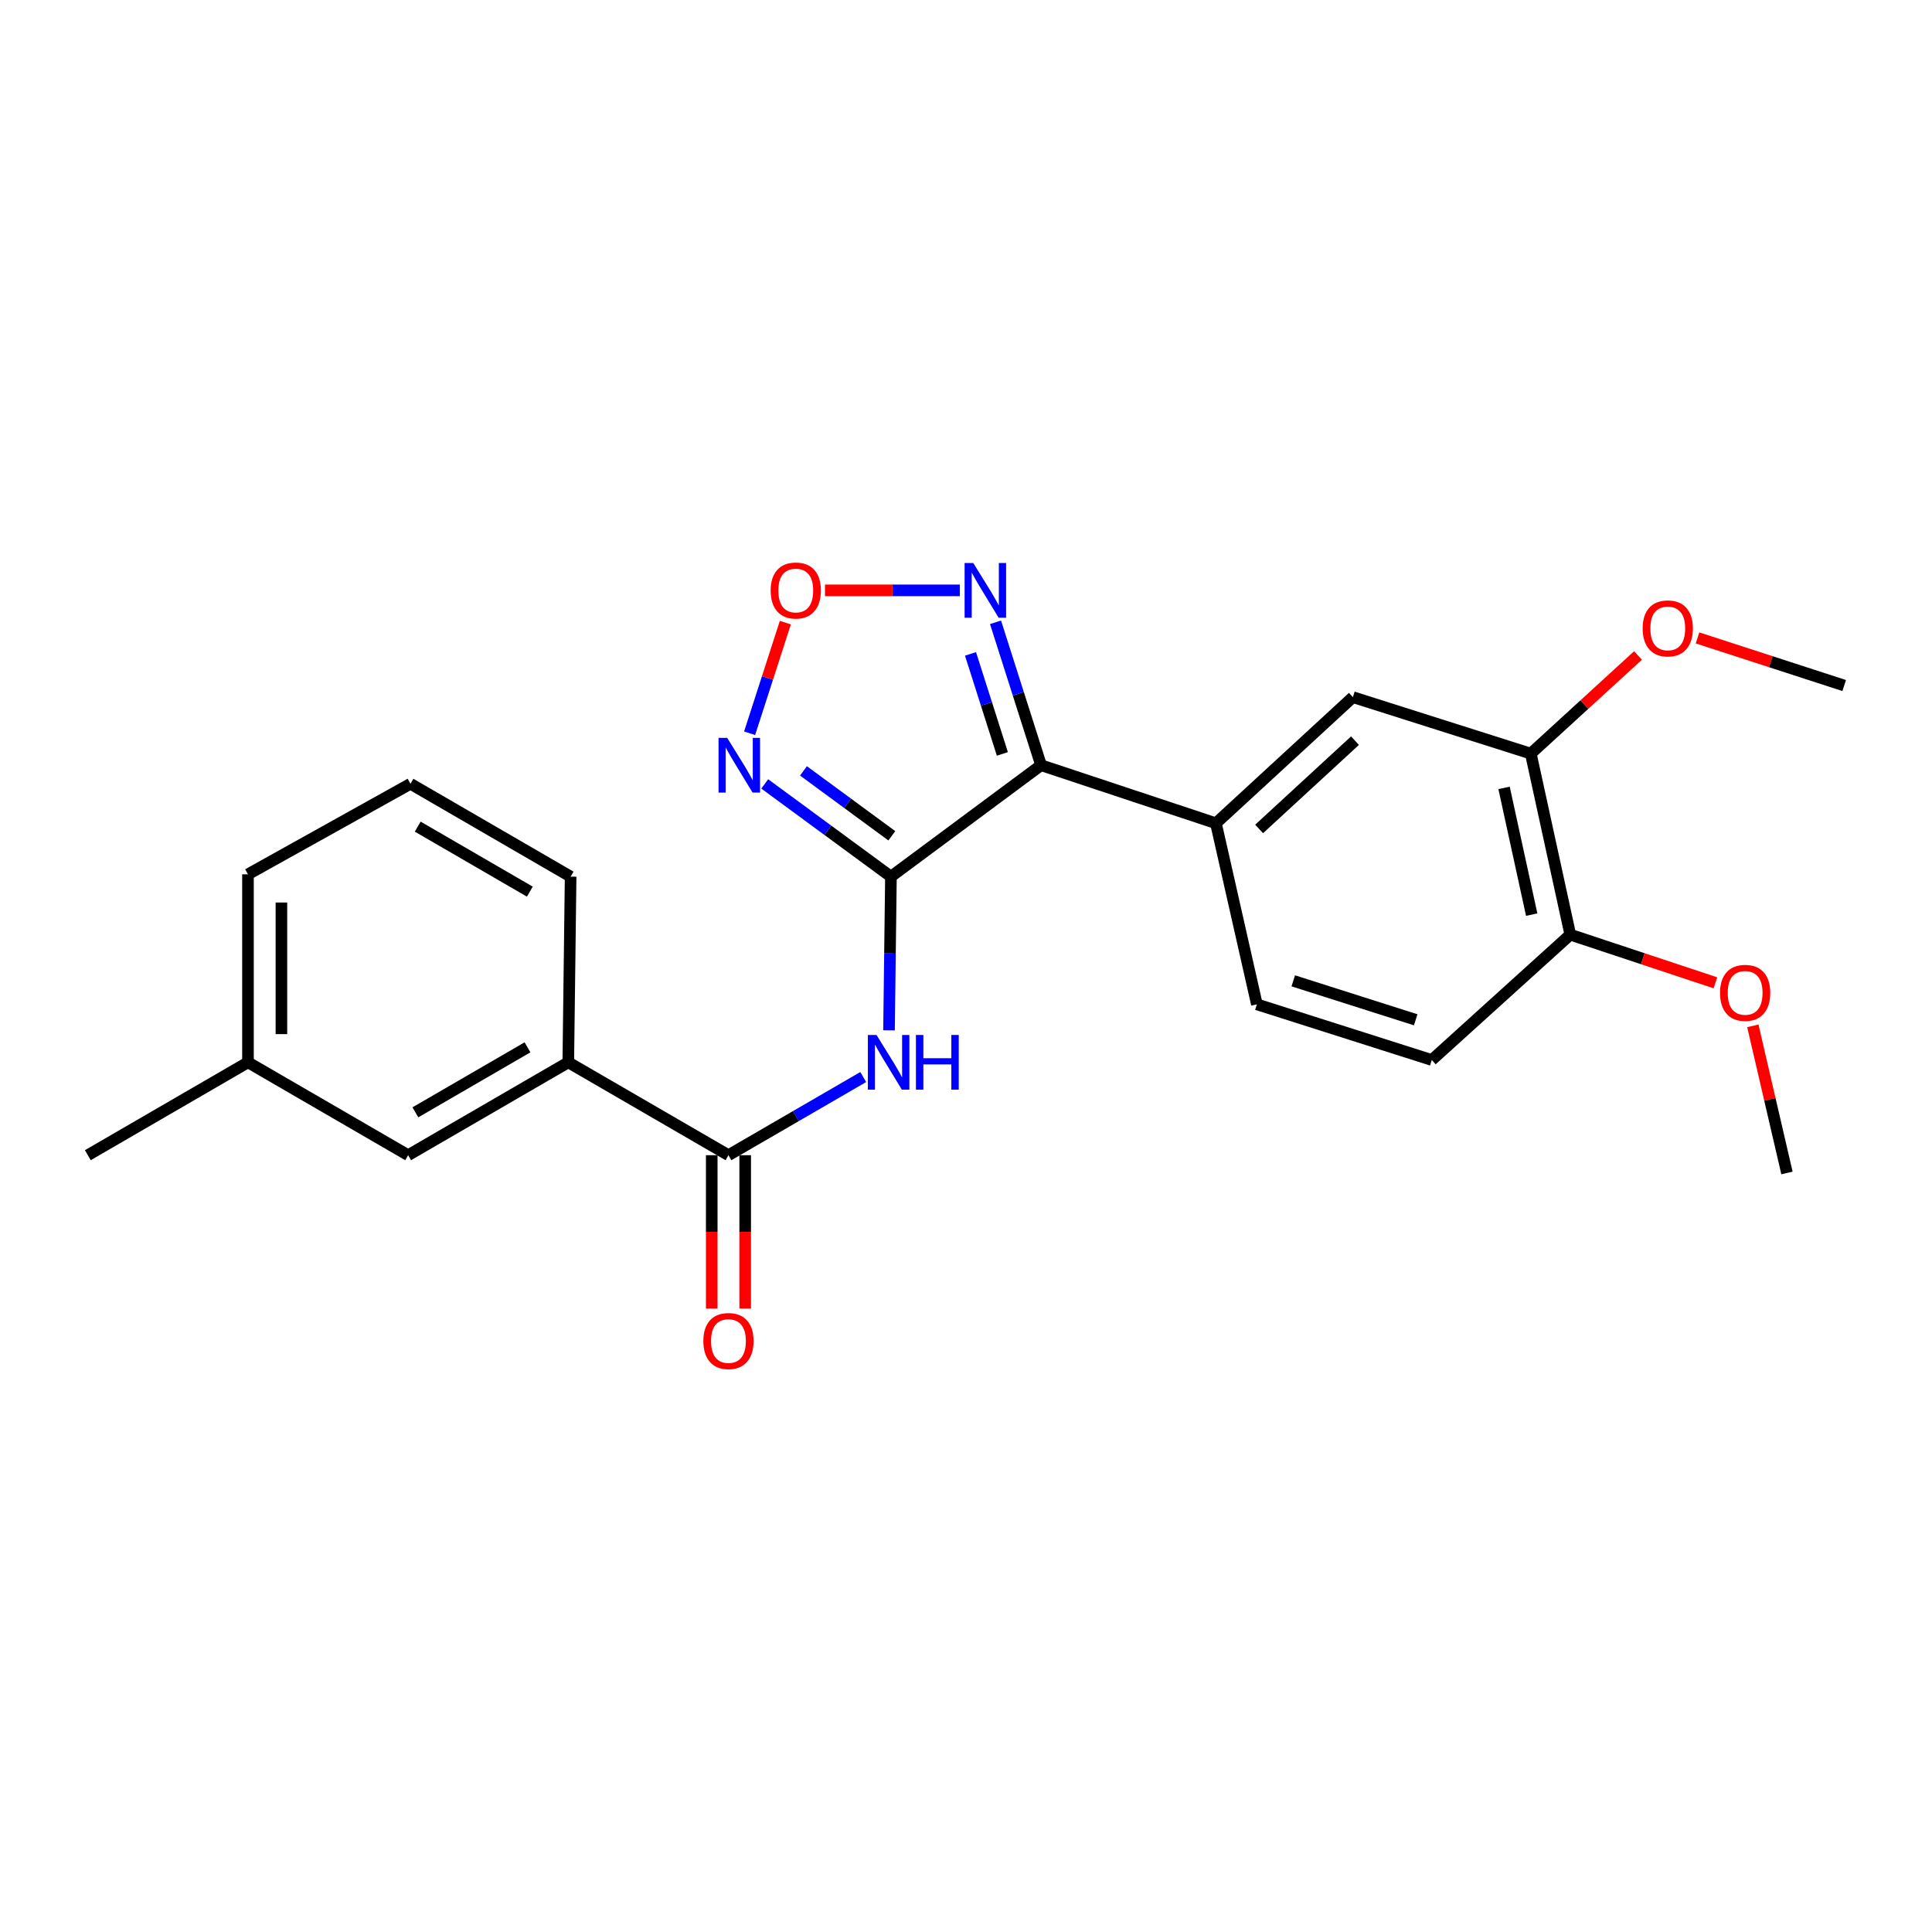 <?xml version='1.0' encoding='iso-8859-1'?>
<svg version='1.1' baseProfile='full'
              xmlns='http://www.w3.org/2000/svg'
                      xmlns:rdkit='http://www.rdkit.org/xml'
                      xmlns:xlink='http://www.w3.org/1999/xlink'
                  xml:space='preserve'
width='1000px' height='1000px' viewBox='0 0 1000 1000'>
<!-- END OF HEADER -->
<rect style='opacity:1.0;fill:#FFFFFF;stroke:none' width='1000' height='1000' x='0' y='0'> </rect>
<path class='bond-0' d='M 461.148,453.746 L 538.852,396.069' style='fill:none;fill-rule:evenodd;stroke:#000000;stroke-width:6px;stroke-linecap:butt;stroke-linejoin:miter;stroke-opacity:1' />
<path class='bond-1' d='M 461.148,453.746 L 428.489,429.748' style='fill:none;fill-rule:evenodd;stroke:#000000;stroke-width:6px;stroke-linecap:butt;stroke-linejoin:miter;stroke-opacity:1' />
<path class='bond-1' d='M 428.489,429.748 L 395.83,405.75' style='fill:none;fill-rule:evenodd;stroke:#0000FF;stroke-width:6px;stroke-linecap:butt;stroke-linejoin:miter;stroke-opacity:1' />
<path class='bond-1' d='M 461.598,432.601 L 438.736,415.802' style='fill:none;fill-rule:evenodd;stroke:#000000;stroke-width:6px;stroke-linecap:butt;stroke-linejoin:miter;stroke-opacity:1' />
<path class='bond-1' d='M 438.736,415.802 L 415.875,399.004' style='fill:none;fill-rule:evenodd;stroke:#0000FF;stroke-width:6px;stroke-linecap:butt;stroke-linejoin:miter;stroke-opacity:1' />
<path class='bond-2' d='M 461.148,453.746 L 460.65,493.518' style='fill:none;fill-rule:evenodd;stroke:#000000;stroke-width:6px;stroke-linecap:butt;stroke-linejoin:miter;stroke-opacity:1' />
<path class='bond-2' d='M 460.65,493.518 L 460.153,533.29' style='fill:none;fill-rule:evenodd;stroke:#0000FF;stroke-width:6px;stroke-linecap:butt;stroke-linejoin:miter;stroke-opacity:1' />
<path class='bond-3' d='M 538.852,396.069 L 527.069,359.086' style='fill:none;fill-rule:evenodd;stroke:#000000;stroke-width:6px;stroke-linecap:butt;stroke-linejoin:miter;stroke-opacity:1' />
<path class='bond-3' d='M 527.069,359.086 L 515.286,322.102' style='fill:none;fill-rule:evenodd;stroke:#0000FF;stroke-width:6px;stroke-linecap:butt;stroke-linejoin:miter;stroke-opacity:1' />
<path class='bond-3' d='M 518.828,390.228 L 510.58,364.339' style='fill:none;fill-rule:evenodd;stroke:#000000;stroke-width:6px;stroke-linecap:butt;stroke-linejoin:miter;stroke-opacity:1' />
<path class='bond-3' d='M 510.58,364.339 L 502.332,338.451' style='fill:none;fill-rule:evenodd;stroke:#0000FF;stroke-width:6px;stroke-linecap:butt;stroke-linejoin:miter;stroke-opacity:1' />
<path class='bond-6' d='M 538.852,396.069 L 629.363,426.124' style='fill:none;fill-rule:evenodd;stroke:#000000;stroke-width:6px;stroke-linecap:butt;stroke-linejoin:miter;stroke-opacity:1' />
<path class='bond-4' d='M 387.998,379.531 L 397.247,350.901' style='fill:none;fill-rule:evenodd;stroke:#0000FF;stroke-width:6px;stroke-linecap:butt;stroke-linejoin:miter;stroke-opacity:1' />
<path class='bond-4' d='M 397.247,350.901 L 406.496,322.271' style='fill:none;fill-rule:evenodd;stroke:#FF0000;stroke-width:6px;stroke-linecap:butt;stroke-linejoin:miter;stroke-opacity:1' />
<path class='bond-5' d='M 446.81,557.471 L 411.93,577.698' style='fill:none;fill-rule:evenodd;stroke:#0000FF;stroke-width:6px;stroke-linecap:butt;stroke-linejoin:miter;stroke-opacity:1' />
<path class='bond-5' d='M 411.93,577.698 L 377.05,597.926' style='fill:none;fill-rule:evenodd;stroke:#000000;stroke-width:6px;stroke-linecap:butt;stroke-linejoin:miter;stroke-opacity:1' />
<path class='bond-24' d='M 496.825,305.568 L 461.921,305.568' style='fill:none;fill-rule:evenodd;stroke:#0000FF;stroke-width:6px;stroke-linecap:butt;stroke-linejoin:miter;stroke-opacity:1' />
<path class='bond-24' d='M 461.921,305.568 L 427.016,305.568' style='fill:none;fill-rule:evenodd;stroke:#FF0000;stroke-width:6px;stroke-linecap:butt;stroke-linejoin:miter;stroke-opacity:1' />
<path class='bond-8' d='M 377.05,597.926 L 294.144,549.853' style='fill:none;fill-rule:evenodd;stroke:#000000;stroke-width:6px;stroke-linecap:butt;stroke-linejoin:miter;stroke-opacity:1' />
<path class='bond-10' d='M 368.397,597.926 L 368.397,637.618' style='fill:none;fill-rule:evenodd;stroke:#000000;stroke-width:6px;stroke-linecap:butt;stroke-linejoin:miter;stroke-opacity:1' />
<path class='bond-10' d='M 368.397,637.618 L 368.397,677.31' style='fill:none;fill-rule:evenodd;stroke:#FF0000;stroke-width:6px;stroke-linecap:butt;stroke-linejoin:miter;stroke-opacity:1' />
<path class='bond-10' d='M 385.703,597.926 L 385.703,637.618' style='fill:none;fill-rule:evenodd;stroke:#000000;stroke-width:6px;stroke-linecap:butt;stroke-linejoin:miter;stroke-opacity:1' />
<path class='bond-10' d='M 385.703,637.618 L 385.703,677.31' style='fill:none;fill-rule:evenodd;stroke:#FF0000;stroke-width:6px;stroke-linecap:butt;stroke-linejoin:miter;stroke-opacity:1' />
<path class='bond-7' d='M 629.363,426.124 L 700.251,360.841' style='fill:none;fill-rule:evenodd;stroke:#000000;stroke-width:6px;stroke-linecap:butt;stroke-linejoin:miter;stroke-opacity:1' />
<path class='bond-7' d='M 651.72,429.062 L 701.342,383.364' style='fill:none;fill-rule:evenodd;stroke:#000000;stroke-width:6px;stroke-linecap:butt;stroke-linejoin:miter;stroke-opacity:1' />
<path class='bond-12' d='M 629.363,426.124 L 650.563,519.846' style='fill:none;fill-rule:evenodd;stroke:#000000;stroke-width:6px;stroke-linecap:butt;stroke-linejoin:miter;stroke-opacity:1' />
<path class='bond-9' d='M 700.251,360.841 L 792.339,390.07' style='fill:none;fill-rule:evenodd;stroke:#000000;stroke-width:6px;stroke-linecap:butt;stroke-linejoin:miter;stroke-opacity:1' />
<path class='bond-13' d='M 294.144,549.853 L 211.247,597.926' style='fill:none;fill-rule:evenodd;stroke:#000000;stroke-width:6px;stroke-linecap:butt;stroke-linejoin:miter;stroke-opacity:1' />
<path class='bond-13' d='M 273.027,542.093 L 215,575.744' style='fill:none;fill-rule:evenodd;stroke:#000000;stroke-width:6px;stroke-linecap:butt;stroke-linejoin:miter;stroke-opacity:1' />
<path class='bond-18' d='M 294.144,549.853 L 295.355,453.746' style='fill:none;fill-rule:evenodd;stroke:#000000;stroke-width:6px;stroke-linecap:butt;stroke-linejoin:miter;stroke-opacity:1' />
<path class='bond-16' d='M 792.339,390.07 L 820.086,364.674' style='fill:none;fill-rule:evenodd;stroke:#000000;stroke-width:6px;stroke-linecap:butt;stroke-linejoin:miter;stroke-opacity:1' />
<path class='bond-16' d='M 820.086,364.674 L 847.834,339.278' style='fill:none;fill-rule:evenodd;stroke:#FF0000;stroke-width:6px;stroke-linecap:butt;stroke-linejoin:miter;stroke-opacity:1' />
<path class='bond-25' d='M 792.339,390.07 L 812.779,483.773' style='fill:none;fill-rule:evenodd;stroke:#000000;stroke-width:6px;stroke-linecap:butt;stroke-linejoin:miter;stroke-opacity:1' />
<path class='bond-25' d='M 778.497,407.813 L 792.805,473.406' style='fill:none;fill-rule:evenodd;stroke:#000000;stroke-width:6px;stroke-linecap:butt;stroke-linejoin:miter;stroke-opacity:1' />
<path class='bond-11' d='M 812.779,483.773 L 741.094,548.661' style='fill:none;fill-rule:evenodd;stroke:#000000;stroke-width:6px;stroke-linecap:butt;stroke-linejoin:miter;stroke-opacity:1' />
<path class='bond-17' d='M 812.779,483.773 L 850.338,496.242' style='fill:none;fill-rule:evenodd;stroke:#000000;stroke-width:6px;stroke-linecap:butt;stroke-linejoin:miter;stroke-opacity:1' />
<path class='bond-17' d='M 850.338,496.242 L 887.897,508.711' style='fill:none;fill-rule:evenodd;stroke:#FF0000;stroke-width:6px;stroke-linecap:butt;stroke-linejoin:miter;stroke-opacity:1' />
<path class='bond-14' d='M 650.563,519.846 L 741.094,548.661' style='fill:none;fill-rule:evenodd;stroke:#000000;stroke-width:6px;stroke-linecap:butt;stroke-linejoin:miter;stroke-opacity:1' />
<path class='bond-14' d='M 669.392,507.678 L 732.763,527.848' style='fill:none;fill-rule:evenodd;stroke:#000000;stroke-width:6px;stroke-linecap:butt;stroke-linejoin:miter;stroke-opacity:1' />
<path class='bond-15' d='M 211.247,597.926 L 128.351,549.853' style='fill:none;fill-rule:evenodd;stroke:#000000;stroke-width:6px;stroke-linecap:butt;stroke-linejoin:miter;stroke-opacity:1' />
<path class='bond-21' d='M 128.351,549.853 L 45.455,597.926' style='fill:none;fill-rule:evenodd;stroke:#000000;stroke-width:6px;stroke-linecap:butt;stroke-linejoin:miter;stroke-opacity:1' />
<path class='bond-26' d='M 128.351,549.853 L 128.351,452.545' style='fill:none;fill-rule:evenodd;stroke:#000000;stroke-width:6px;stroke-linecap:butt;stroke-linejoin:miter;stroke-opacity:1' />
<path class='bond-26' d='M 145.657,535.257 L 145.657,467.141' style='fill:none;fill-rule:evenodd;stroke:#000000;stroke-width:6px;stroke-linecap:butt;stroke-linejoin:miter;stroke-opacity:1' />
<path class='bond-22' d='M 878.636,330.182 L 916.591,342.507' style='fill:none;fill-rule:evenodd;stroke:#FF0000;stroke-width:6px;stroke-linecap:butt;stroke-linejoin:miter;stroke-opacity:1' />
<path class='bond-22' d='M 916.591,342.507 L 954.545,354.832' style='fill:none;fill-rule:evenodd;stroke:#000000;stroke-width:6px;stroke-linecap:butt;stroke-linejoin:miter;stroke-opacity:1' />
<path class='bond-23' d='M 907.262,530.973 L 916.097,569.05' style='fill:none;fill-rule:evenodd;stroke:#FF0000;stroke-width:6px;stroke-linecap:butt;stroke-linejoin:miter;stroke-opacity:1' />
<path class='bond-23' d='M 916.097,569.05 L 924.933,607.127' style='fill:none;fill-rule:evenodd;stroke:#000000;stroke-width:6px;stroke-linecap:butt;stroke-linejoin:miter;stroke-opacity:1' />
<path class='bond-19' d='M 295.355,453.746 L 212.459,405.684' style='fill:none;fill-rule:evenodd;stroke:#000000;stroke-width:6px;stroke-linecap:butt;stroke-linejoin:miter;stroke-opacity:1' />
<path class='bond-19' d='M 274.24,461.509 L 216.213,427.865' style='fill:none;fill-rule:evenodd;stroke:#000000;stroke-width:6px;stroke-linecap:butt;stroke-linejoin:miter;stroke-opacity:1' />
<path class='bond-20' d='M 212.459,405.684 L 128.351,452.545' style='fill:none;fill-rule:evenodd;stroke:#000000;stroke-width:6px;stroke-linecap:butt;stroke-linejoin:miter;stroke-opacity:1' />
<path  class='atom-2' d='M 376.395 381.909
L 385.675 396.909
Q 386.595 398.389, 388.075 401.069
Q 389.555 403.749, 389.635 403.909
L 389.635 381.909
L 393.395 381.909
L 393.395 410.229
L 389.515 410.229
L 379.555 393.829
Q 378.395 391.909, 377.155 389.709
Q 375.955 387.509, 375.595 386.829
L 375.595 410.229
L 371.915 410.229
L 371.915 381.909
L 376.395 381.909
' fill='#0000FF'/>
<path  class='atom-3' d='M 453.686 535.693
L 462.966 550.693
Q 463.886 552.173, 465.366 554.853
Q 466.846 557.533, 466.926 557.693
L 466.926 535.693
L 470.686 535.693
L 470.686 564.013
L 466.806 564.013
L 456.846 547.613
Q 455.686 545.693, 454.446 543.493
Q 453.246 541.293, 452.886 540.613
L 452.886 564.013
L 449.206 564.013
L 449.206 535.693
L 453.686 535.693
' fill='#0000FF'/>
<path  class='atom-3' d='M 474.086 535.693
L 477.926 535.693
L 477.926 547.733
L 492.406 547.733
L 492.406 535.693
L 496.246 535.693
L 496.246 564.013
L 492.406 564.013
L 492.406 550.933
L 477.926 550.933
L 477.926 564.013
L 474.086 564.013
L 474.086 535.693
' fill='#0000FF'/>
<path  class='atom-4' d='M 503.758 291.408
L 513.038 306.408
Q 513.958 307.888, 515.438 310.568
Q 516.918 313.248, 516.998 313.408
L 516.998 291.408
L 520.758 291.408
L 520.758 319.728
L 516.878 319.728
L 506.918 303.328
Q 505.758 301.408, 504.518 299.208
Q 503.318 297.008, 502.958 296.328
L 502.958 319.728
L 499.278 319.728
L 499.278 291.408
L 503.758 291.408
' fill='#0000FF'/>
<path  class='atom-5' d='M 398.893 305.648
Q 398.893 298.848, 402.253 295.048
Q 405.613 291.248, 411.893 291.248
Q 418.173 291.248, 421.533 295.048
Q 424.893 298.848, 424.893 305.648
Q 424.893 312.528, 421.493 316.448
Q 418.093 320.328, 411.893 320.328
Q 405.653 320.328, 402.253 316.448
Q 398.893 312.568, 398.893 305.648
M 411.893 317.128
Q 416.213 317.128, 418.533 314.248
Q 420.893 311.328, 420.893 305.648
Q 420.893 300.088, 418.533 297.288
Q 416.213 294.448, 411.893 294.448
Q 407.573 294.448, 405.213 297.248
Q 402.893 300.048, 402.893 305.648
Q 402.893 311.368, 405.213 314.248
Q 407.573 317.128, 411.893 317.128
' fill='#FF0000'/>
<path  class='atom-11' d='M 364.05 694.112
Q 364.05 687.312, 367.41 683.512
Q 370.77 679.712, 377.05 679.712
Q 383.33 679.712, 386.69 683.512
Q 390.05 687.312, 390.05 694.112
Q 390.05 700.992, 386.65 704.912
Q 383.25 708.792, 377.05 708.792
Q 370.81 708.792, 367.41 704.912
Q 364.05 701.032, 364.05 694.112
M 377.05 705.592
Q 381.37 705.592, 383.69 702.712
Q 386.05 699.792, 386.05 694.112
Q 386.05 688.552, 383.69 685.752
Q 381.37 682.912, 377.05 682.912
Q 372.73 682.912, 370.37 685.712
Q 368.05 688.512, 368.05 694.112
Q 368.05 699.832, 370.37 702.712
Q 372.73 705.592, 377.05 705.592
' fill='#FF0000'/>
<path  class='atom-17' d='M 850.236 325.261
Q 850.236 318.461, 853.596 314.661
Q 856.956 310.861, 863.236 310.861
Q 869.516 310.861, 872.876 314.661
Q 876.236 318.461, 876.236 325.261
Q 876.236 332.141, 872.836 336.061
Q 869.436 339.941, 863.236 339.941
Q 856.996 339.941, 853.596 336.061
Q 850.236 332.181, 850.236 325.261
M 863.236 336.741
Q 867.556 336.741, 869.876 333.861
Q 872.236 330.941, 872.236 325.261
Q 872.236 319.701, 869.876 316.901
Q 867.556 314.061, 863.236 314.061
Q 858.916 314.061, 856.556 316.861
Q 854.236 319.661, 854.236 325.261
Q 854.236 330.981, 856.556 333.861
Q 858.916 336.741, 863.236 336.741
' fill='#FF0000'/>
<path  class='atom-18' d='M 890.281 513.898
Q 890.281 507.098, 893.641 503.298
Q 897.001 499.498, 903.281 499.498
Q 909.561 499.498, 912.921 503.298
Q 916.281 507.098, 916.281 513.898
Q 916.281 520.778, 912.881 524.698
Q 909.481 528.578, 903.281 528.578
Q 897.041 528.578, 893.641 524.698
Q 890.281 520.818, 890.281 513.898
M 903.281 525.378
Q 907.601 525.378, 909.921 522.498
Q 912.281 519.578, 912.281 513.898
Q 912.281 508.338, 909.921 505.538
Q 907.601 502.698, 903.281 502.698
Q 898.961 502.698, 896.601 505.498
Q 894.281 508.298, 894.281 513.898
Q 894.281 519.618, 896.601 522.498
Q 898.961 525.378, 903.281 525.378
' fill='#FF0000'/>
</svg>
